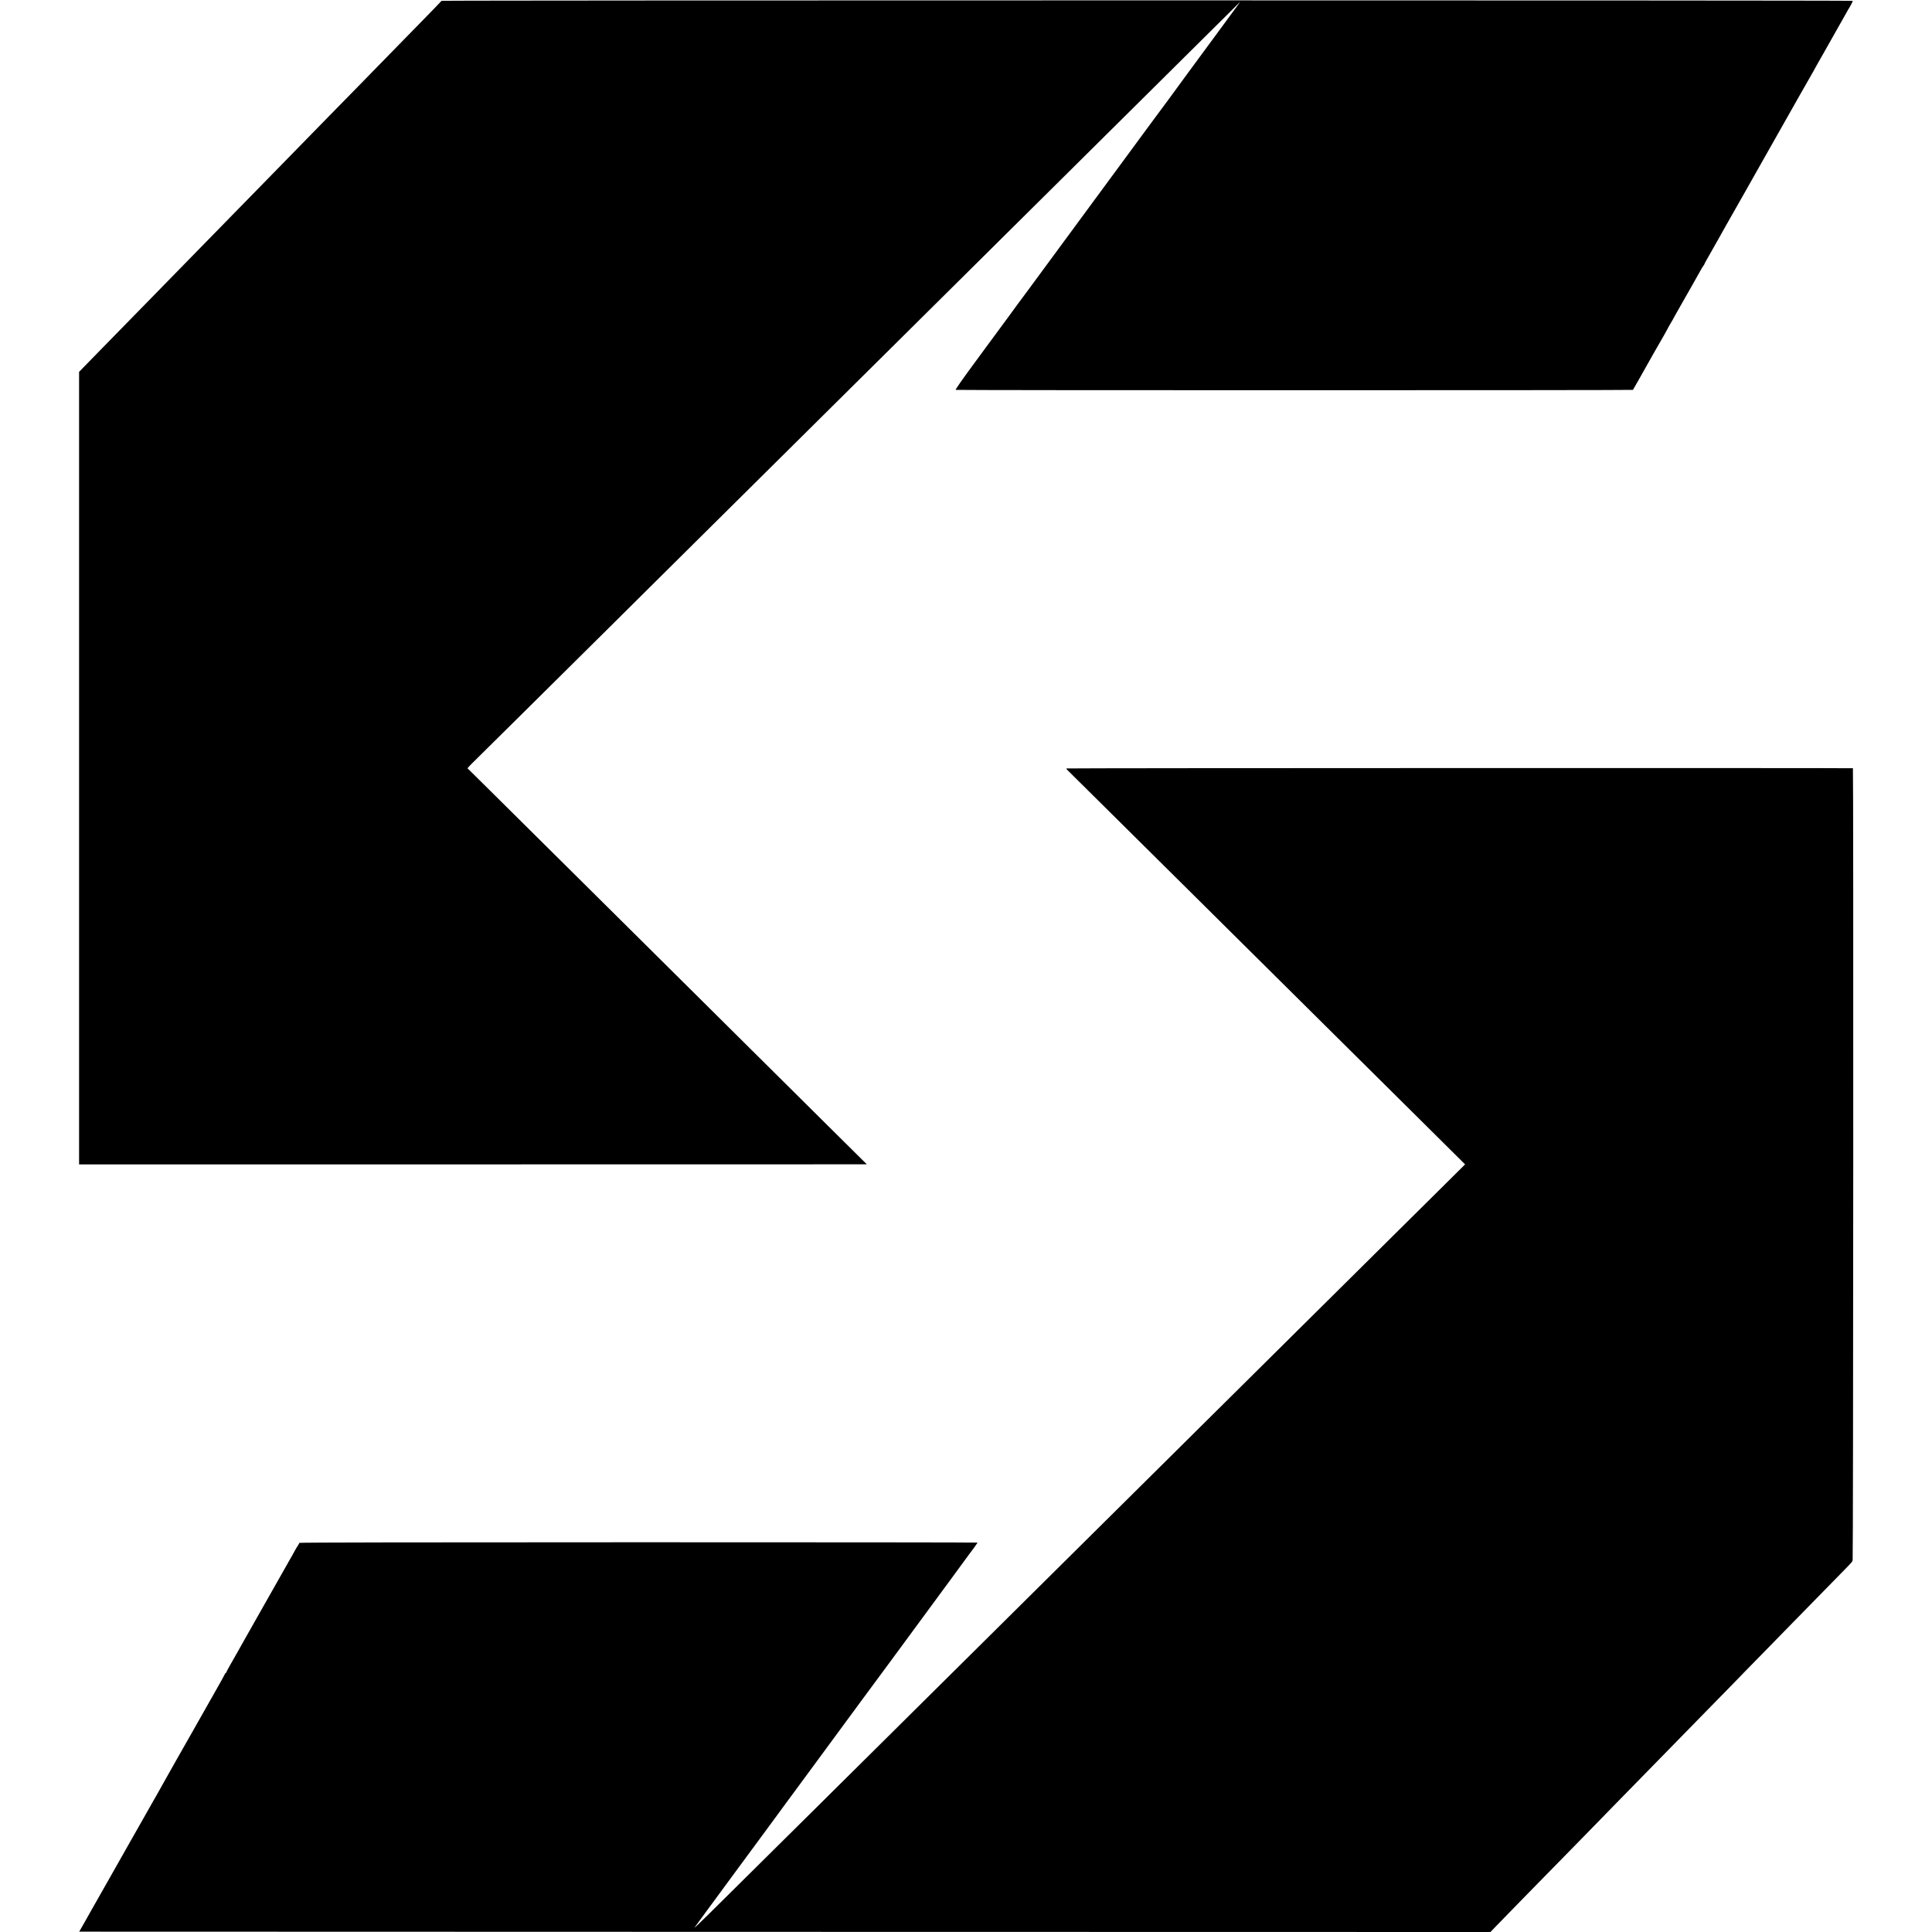<?xml version="1.0" standalone="no"?>
<!DOCTYPE svg PUBLIC "-//W3C//DTD SVG 20010904//EN"
 "http://www.w3.org/TR/2001/REC-SVG-20010904/DTD/svg10.dtd">
<svg version="1.0" xmlns="http://www.w3.org/2000/svg"
 width="2834pt" height="2834pt" viewBox="0 0 2834 2834"
 preserveAspectRatio="xMidYMid meet">
<g transform="translate(0,2834) scale(0.1,-0.1)"
fill="#000000" stroke="none">
<path d="M6477 28328 c-1 -3 -148 -156 -327 -338 -179 -183 -376 -384 -437
-447 -62 -64 -269 -276 -460 -471 -192 -195 -391 -399 -443 -452 -102 -104
-679 -695 -845 -865 -55 -56 -254 -259 -441 -451 -188 -192 -408 -416 -488
-499 -132 -134 -521 -533 -811 -830 -59 -60 -259 -265 -445 -455 -186 -190
-402 -410 -479 -490 l-141 -145 0 -5812 0 -5813 5778 0 5777 1 -575 570 c-899
893 -2341 2324 -2673 2653 -166 164 -711 704 -1210 1200 -500 495 -1019 1010
-1154 1144 l-246 243 29 32 c16 17 32 34 36 37 4 3 388 383 854 845 465 462
975 968 1133 1123 157 156 680 675 1161 1152 481 477 1001 993 1155 1145 154
152 678 672 1165 1155 487 483 1012 1003 1166 1156 155 154 688 682 1184 1174
496 492 1027 1019 1180 1170 336 332 1984 1967 2153 2135 l120 120 -54 -75
c-30 -41 -122 -166 -204 -278 -83 -112 -179 -243 -215 -292 -36 -48 -130 -177
-210 -285 -80 -108 -154 -209 -165 -225 -11 -16 -101 -138 -199 -272 -99 -134
-240 -324 -313 -423 -112 -151 -221 -300 -287 -390 -8 -11 -205 -279 -438
-595 -605 -821 -674 -915 -856 -1163 -90 -122 -171 -233 -182 -247 -56 -74
-225 -304 -265 -360 -11 -16 -74 -101 -140 -190 -66 -89 -129 -174 -140 -190
-11 -16 -132 -180 -269 -366 -137 -186 -244 -339 -238 -343 11 -7 9930 -7
9935 0 2 2 37 63 77 134 132 236 332 589 382 673 26 45 48 85 48 87 0 2 20 39
45 81 25 41 45 77 45 79 0 2 19 36 43 77 24 40 46 80 50 88 4 8 15 29 25 45
10 17 31 53 46 80 16 28 65 115 111 195 45 80 97 172 115 205 18 33 39 67 46
76 8 8 14 19 14 23 0 4 28 56 62 114 61 107 73 128 120 212 46 84 205 364 305
540 55 96 111 195 125 220 14 25 85 151 158 280 121 214 237 418 642 1135 75
132 145 256 157 275 11 19 24 41 28 49 6 13 58 106 138 246 53 93 276 488 325
575 29 52 68 121 88 153 19 32 31 61 27 65 -9 9 -20694 9 -20698 0z"/>
<path d="M15644 17068 c-2 -3 2 -12 10 -20 7 -7 397 -393 866 -858 469 -465
992 -984 1164 -1154 171 -169 716 -710 1211 -1201 495 -491 1035 -1027 1200
-1190 165 -164 547 -542 848 -841 l548 -544 -488 -484 c-268 -266 -618 -613
-778 -771 -159 -158 -686 -680 -1170 -1160 -484 -480 -1015 -1006 -1180 -1170
-165 -163 -689 -683 -1165 -1155 -476 -472 -998 -989 -1160 -1150 -162 -161
-691 -685 -1175 -1165 -484 -480 -1010 -1002 -1170 -1160 -159 -158 -683 -677
-1164 -1154 -480 -476 -1002 -993 -1160 -1149 -157 -156 -382 -379 -500 -495
-118 -117 -205 -198 -193 -182 11 17 70 98 131 180 61 83 188 256 283 385 95
129 224 305 287 390 63 85 138 187 166 225 153 207 230 312 313 425 50 69 133
182 184 251 51 69 101 137 111 150 31 42 126 171 200 272 40 54 88 119 107
145 216 293 317 431 553 752 152 206 280 380 284 385 5 6 124 168 266 360 505
687 750 1020 901 1225 54 74 132 180 172 235 41 55 77 105 81 110 32 40 113
153 113 157 0 3 -2239 5 -4975 5 -3134 0 -4975 -3 -4975 -9 0 -6 -8 -22 -18
-36 -11 -15 -34 -54 -52 -87 -17 -33 -49 -89 -70 -125 -21 -36 -105 -184 -187
-330 -82 -146 -219 -386 -303 -535 -84 -148 -164 -290 -178 -315 -14 -25 -42
-74 -62 -110 -20 -36 -49 -85 -62 -110 -14 -25 -51 -89 -82 -144 -31 -54 -56
-102 -56 -107 0 -5 -3 -9 -8 -9 -4 0 -13 -13 -20 -29 -7 -16 -61 -114 -120
-217 -131 -230 -240 -422 -277 -489 -16 -27 -38 -66 -49 -87 -99 -172 -438
-771 -462 -816 -17 -31 -50 -89 -72 -129 -23 -39 -51 -89 -63 -110 -12 -21
-78 -137 -146 -258 -69 -121 -156 -274 -193 -340 -38 -66 -173 -304 -300 -530
-128 -225 -245 -432 -261 -460 -15 -27 -63 -113 -107 -190 l-80 -140 10351 -3
10350 -2 81 84 c45 47 230 236 411 422 182 185 377 385 435 444 58 59 254 260
437 446 182 187 377 386 433 444 88 90 243 250 890 910 58 59 254 259 435 445
182 185 374 382 429 438 54 56 249 257 435 446 185 189 379 387 431 441 251
257 772 790 832 850 37 37 64 70 61 74 -4 3 -2 6 3 6 9 0 13 11619 4 11621
-21 5 -11533 3 -11536 -3z"/>
</g>
</svg>
